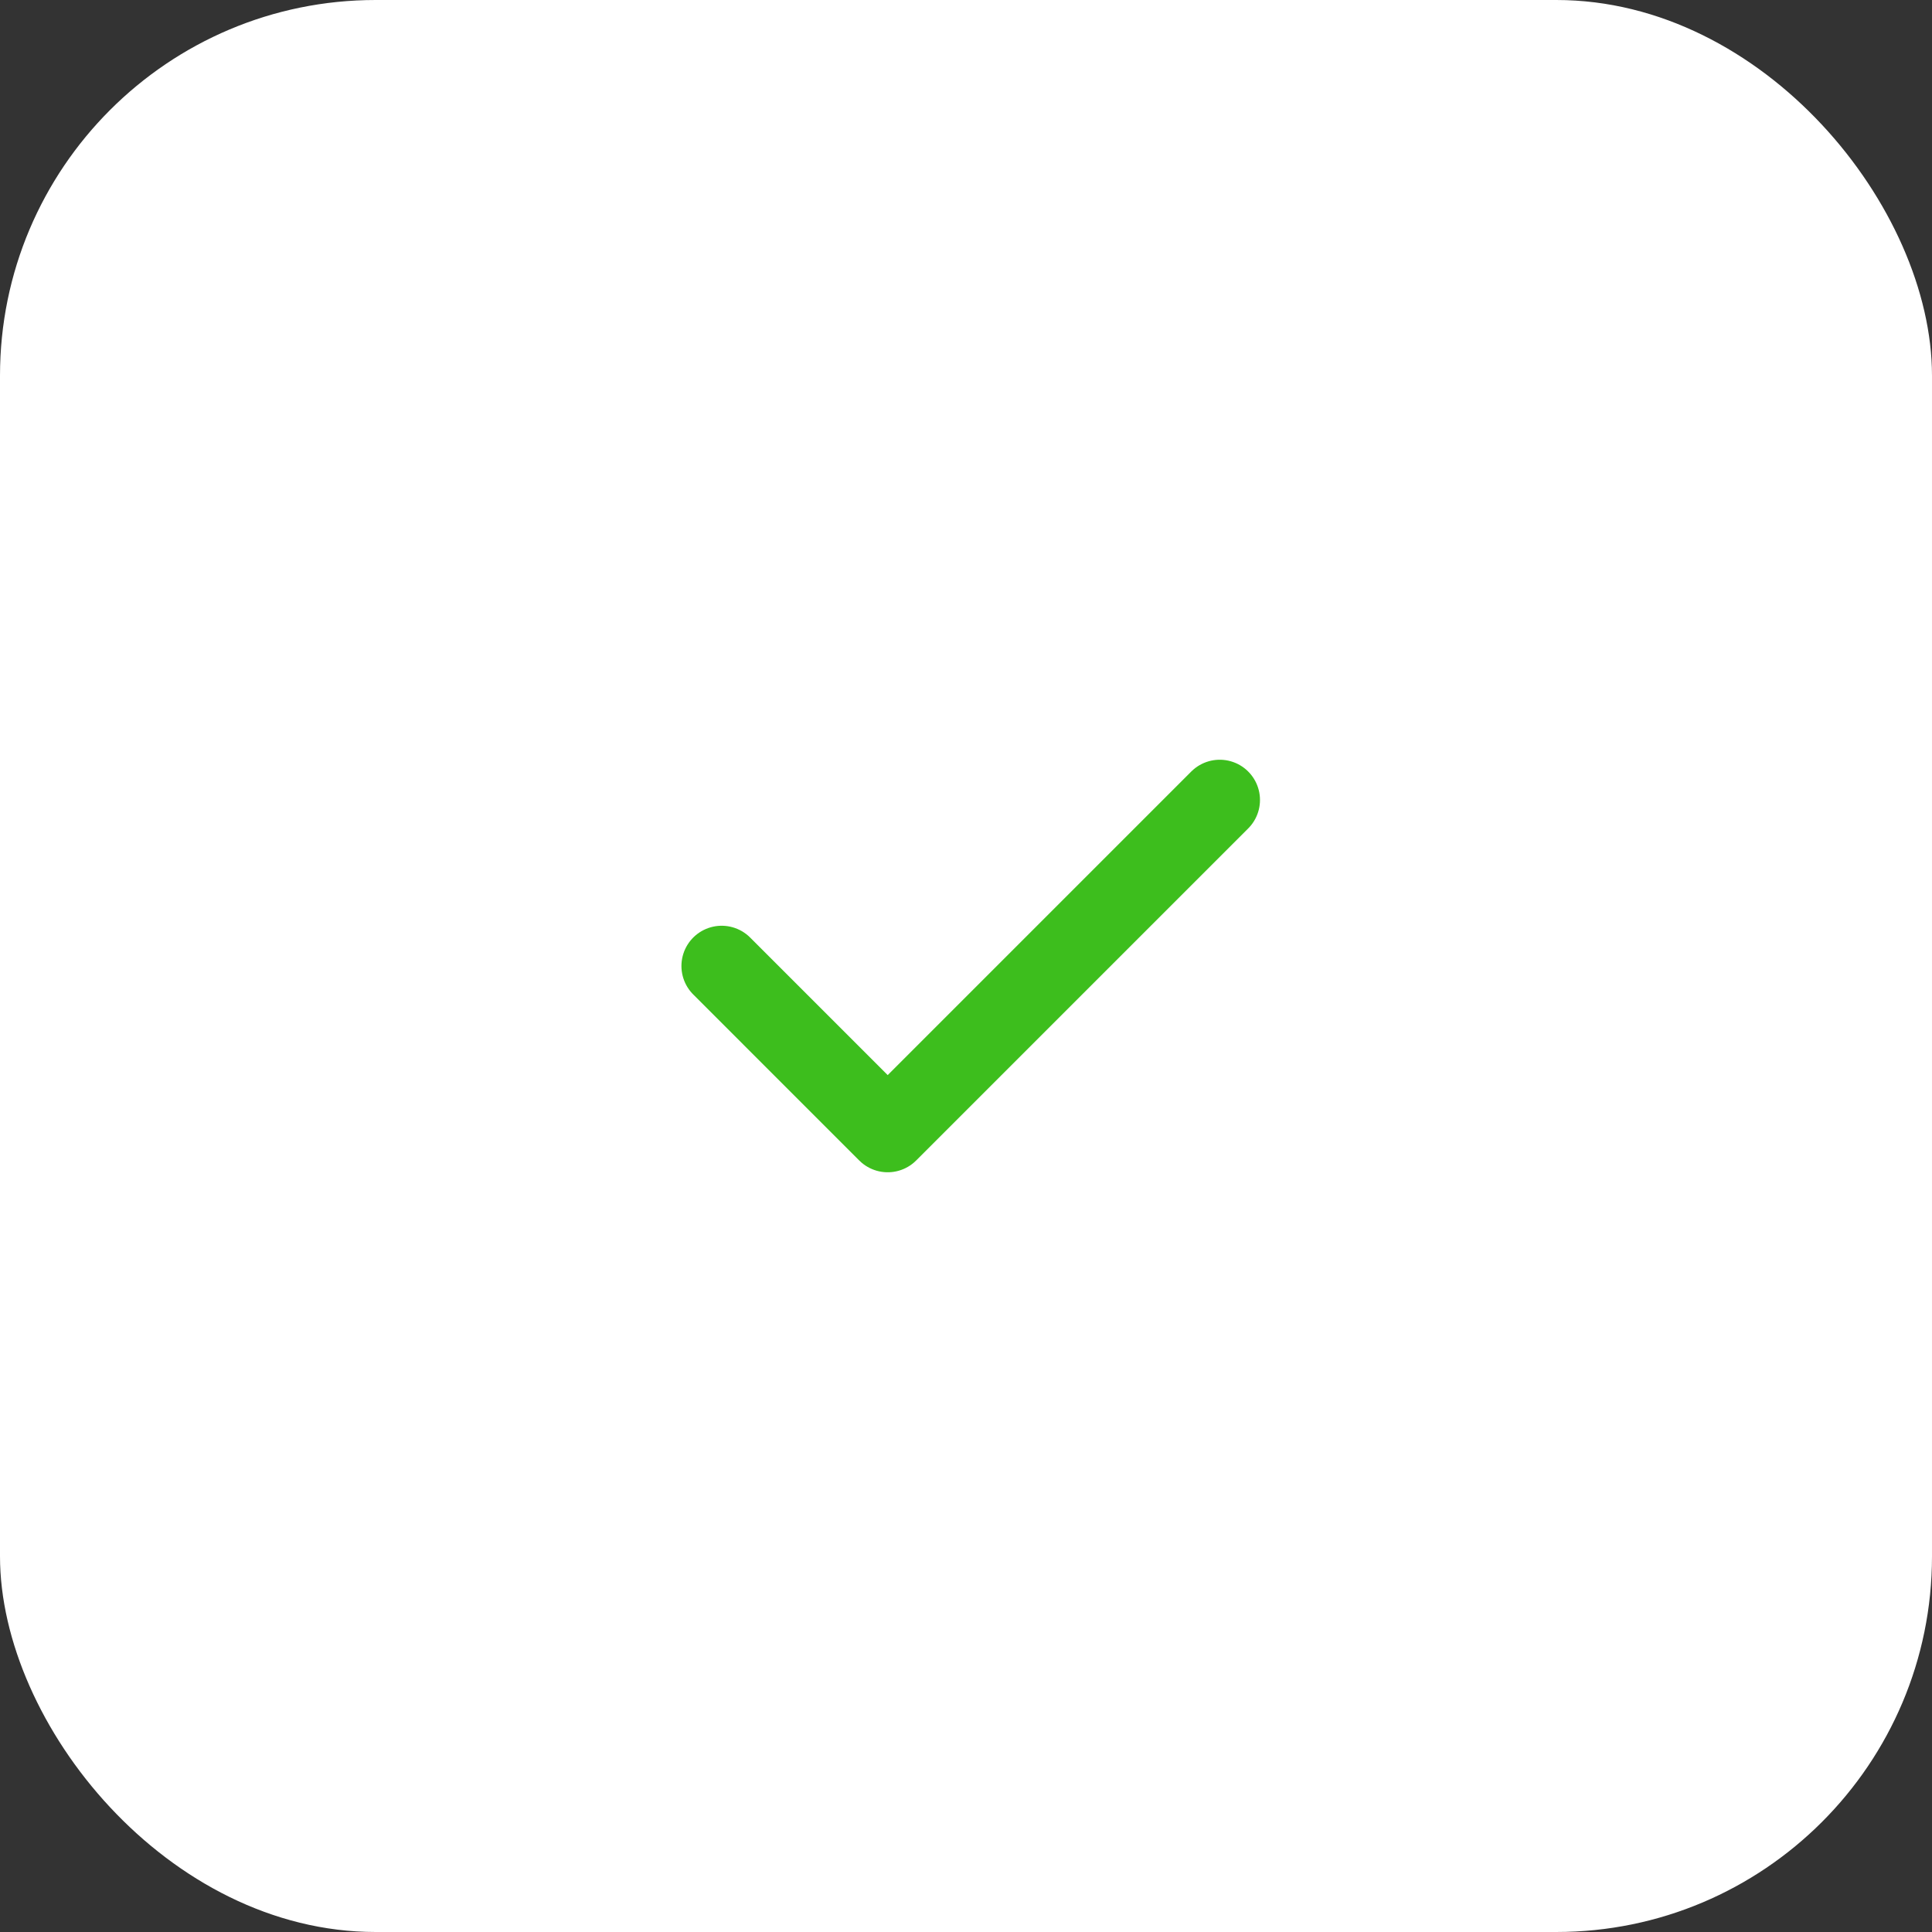 <svg width="72" height="72" viewBox="0 0 72 72" fill="none" xmlns="http://www.w3.org/2000/svg">
<rect x="0" y="0" width="72" height="72" fill="#333333" stroke="none"/>
<rect width="72" height="72" rx="14" fill="white"/>
<path d="M45.456 29.813L33.082 42.187L26.895 36" stroke="#3DBE1D" stroke-width="3" stroke-linecap="round" stroke-linejoin="round"/>
</svg>
